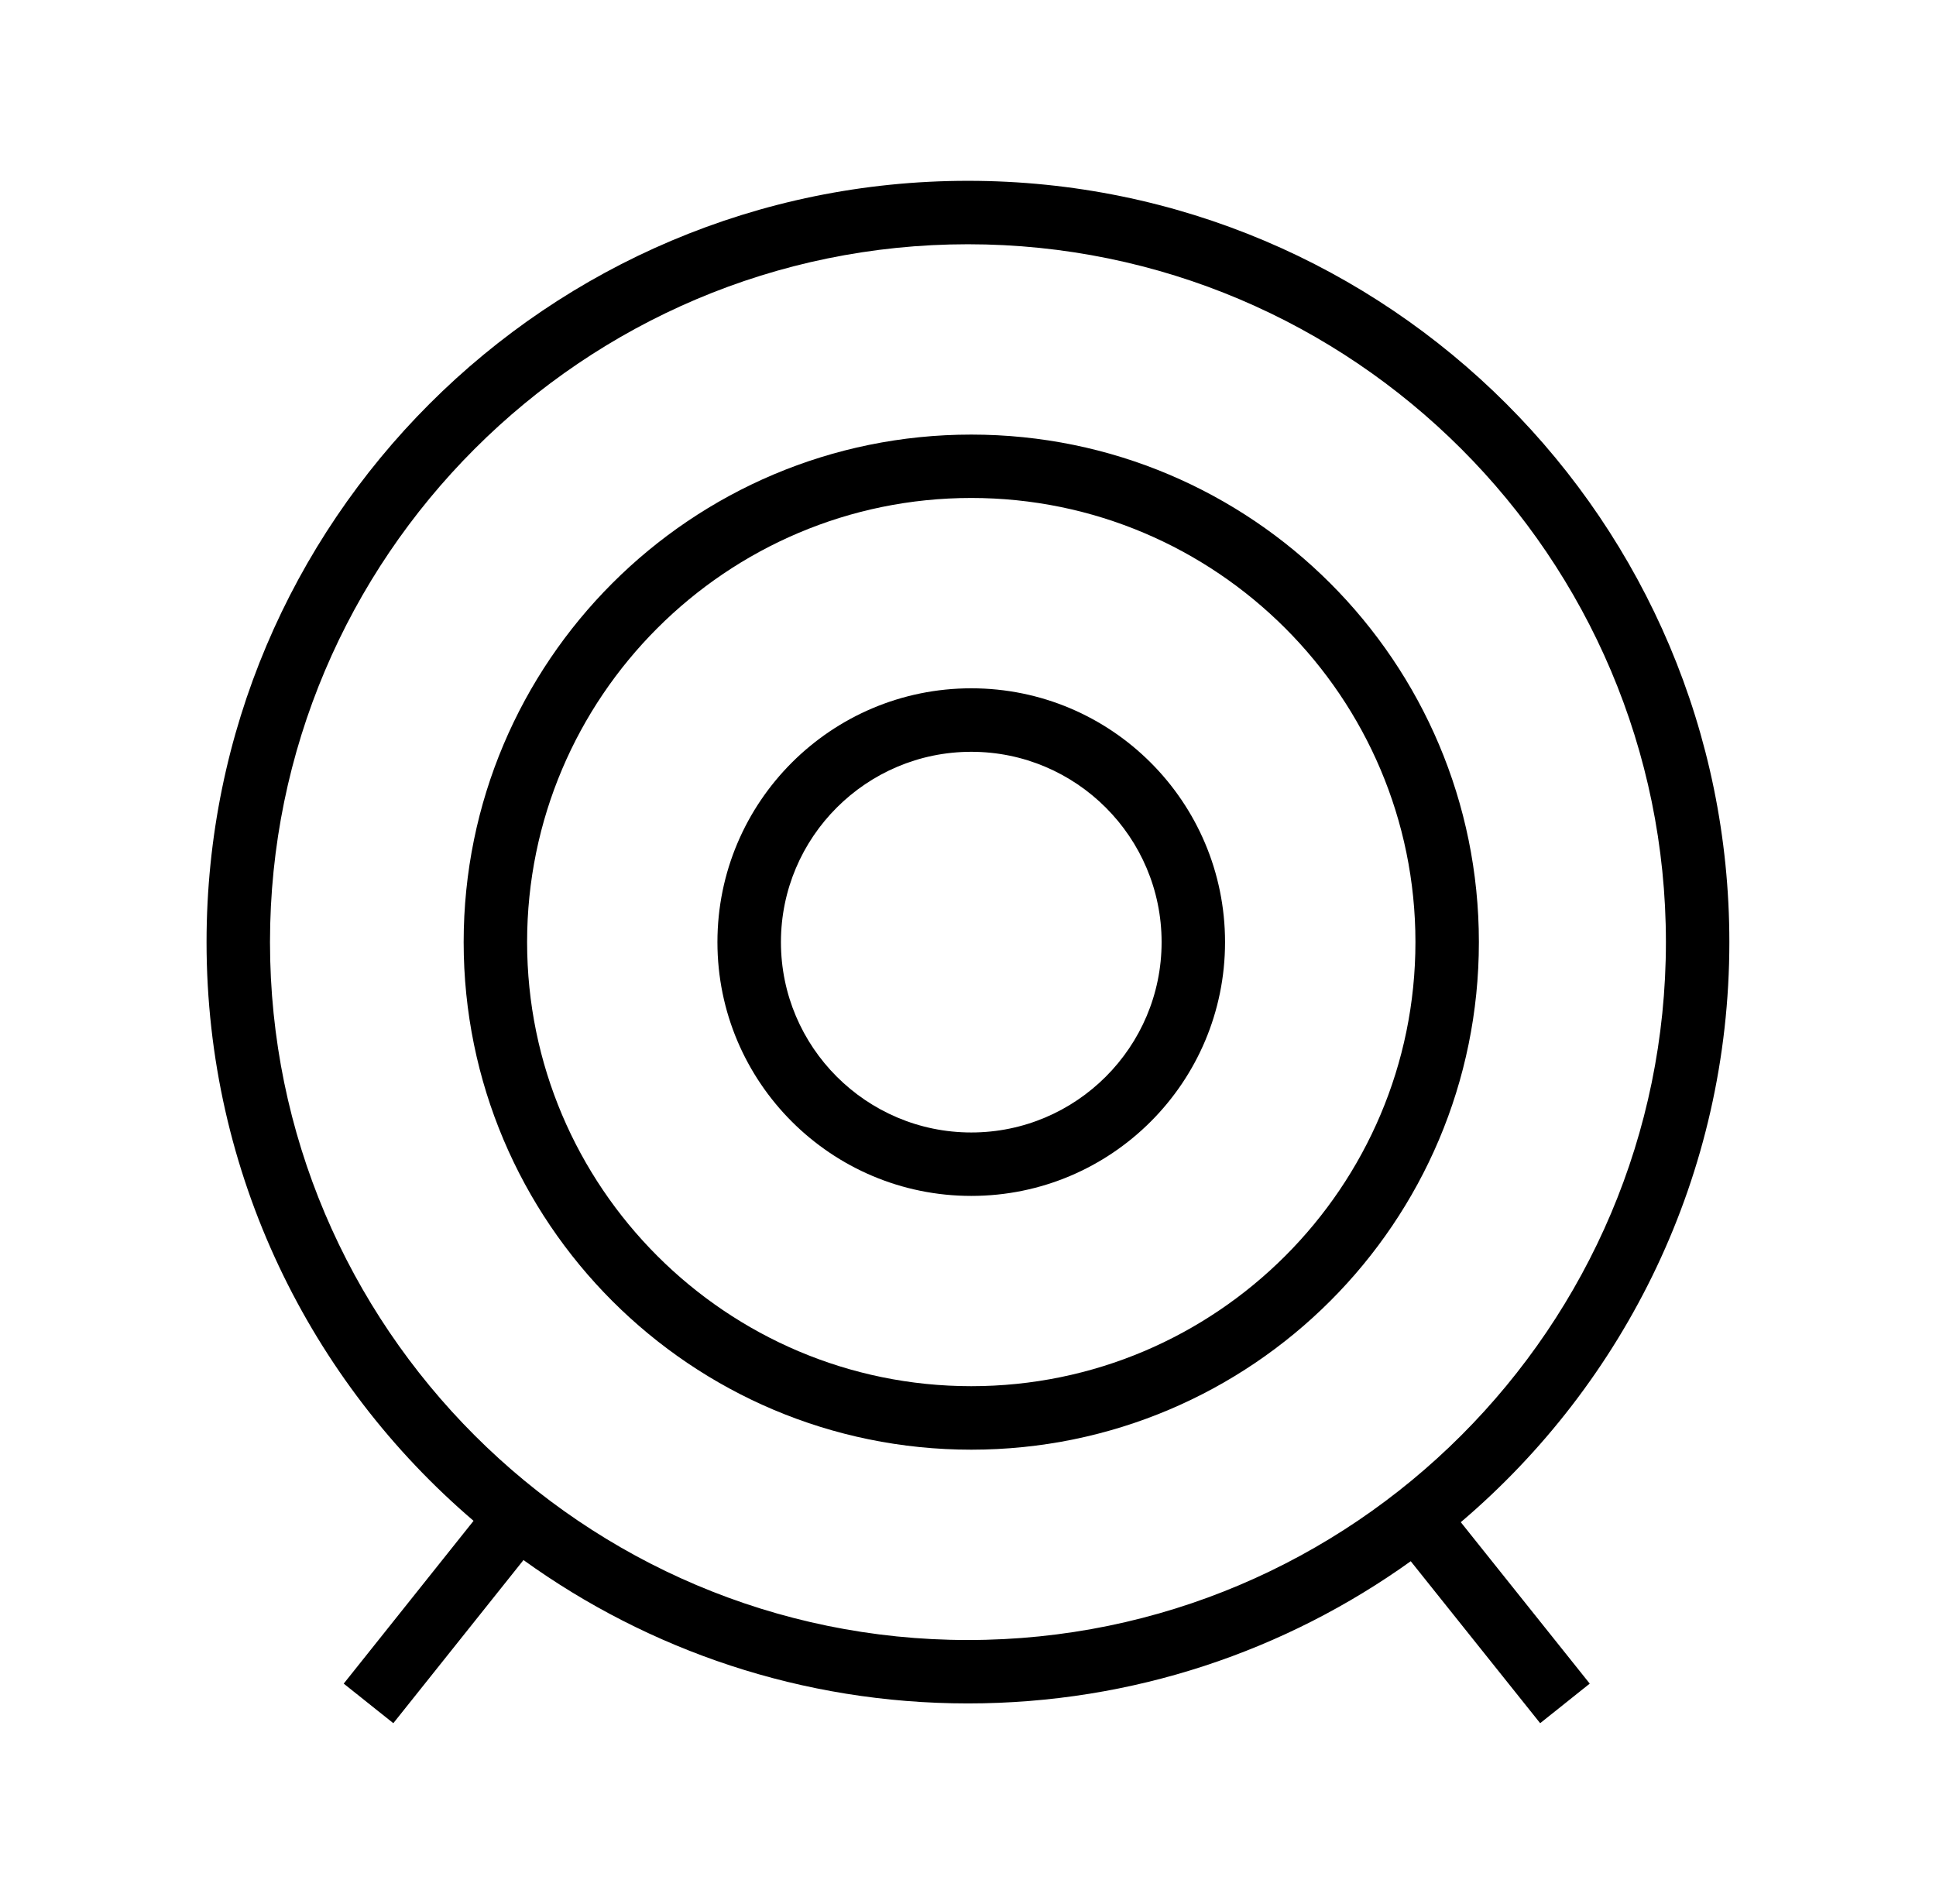 <svg xmlns="http://www.w3.org/2000/svg" width="61" height="60" viewBox="0 0 61 60" fill="black"><path d="M30.604 21.69C26.189 21.69 22.605 25.269 22.605 29.689C22.605 34.104 26.187 37.686 30.604 37.686C35.022 37.686 38.599 34.104 38.599 29.689C38.599 25.271 35.02 21.69 30.604 21.69ZM30.604 35.687C27.297 35.687 24.606 32.996 24.606 29.689C24.606 26.381 27.297 23.691 30.604 23.691C33.91 23.691 36.6 26.381 36.6 29.689C36.6 32.996 33.91 35.687 30.604 35.687Z"></path><path d="M30.603 13.695C21.77 13.695 14.609 20.854 14.609 29.689C14.609 38.524 21.77 45.683 30.603 45.683C39.436 45.683 46.597 38.522 46.597 29.689C46.597 20.854 39.436 13.695 30.603 13.695ZM30.603 43.682C22.886 43.682 16.608 37.404 16.608 29.687C16.608 21.969 22.886 15.692 30.603 15.692C38.321 15.692 44.598 21.969 44.598 29.687C44.598 37.404 38.321 43.682 30.603 43.682Z"></path><path d="M54.489 29.689C54.489 16.438 43.747 5.698 30.498 5.698C17.25 5.698 6.508 16.438 6.508 29.689C6.508 36.99 9.774 43.526 14.921 47.925L10.83 53.055L12.393 54.302L16.494 49.161C20.435 52.001 25.269 53.679 30.498 53.679C35.705 53.679 40.518 52.016 44.45 49.198L48.528 54.302L50.09 53.055L46.027 47.968C51.202 43.568 54.489 37.013 54.489 29.689ZM8.507 29.689C8.507 17.563 18.371 7.697 30.498 7.697C42.626 7.697 52.49 17.561 52.49 29.689C52.49 41.815 42.626 51.681 30.498 51.681C18.371 51.681 8.507 41.815 8.507 29.689Z"></path></svg>